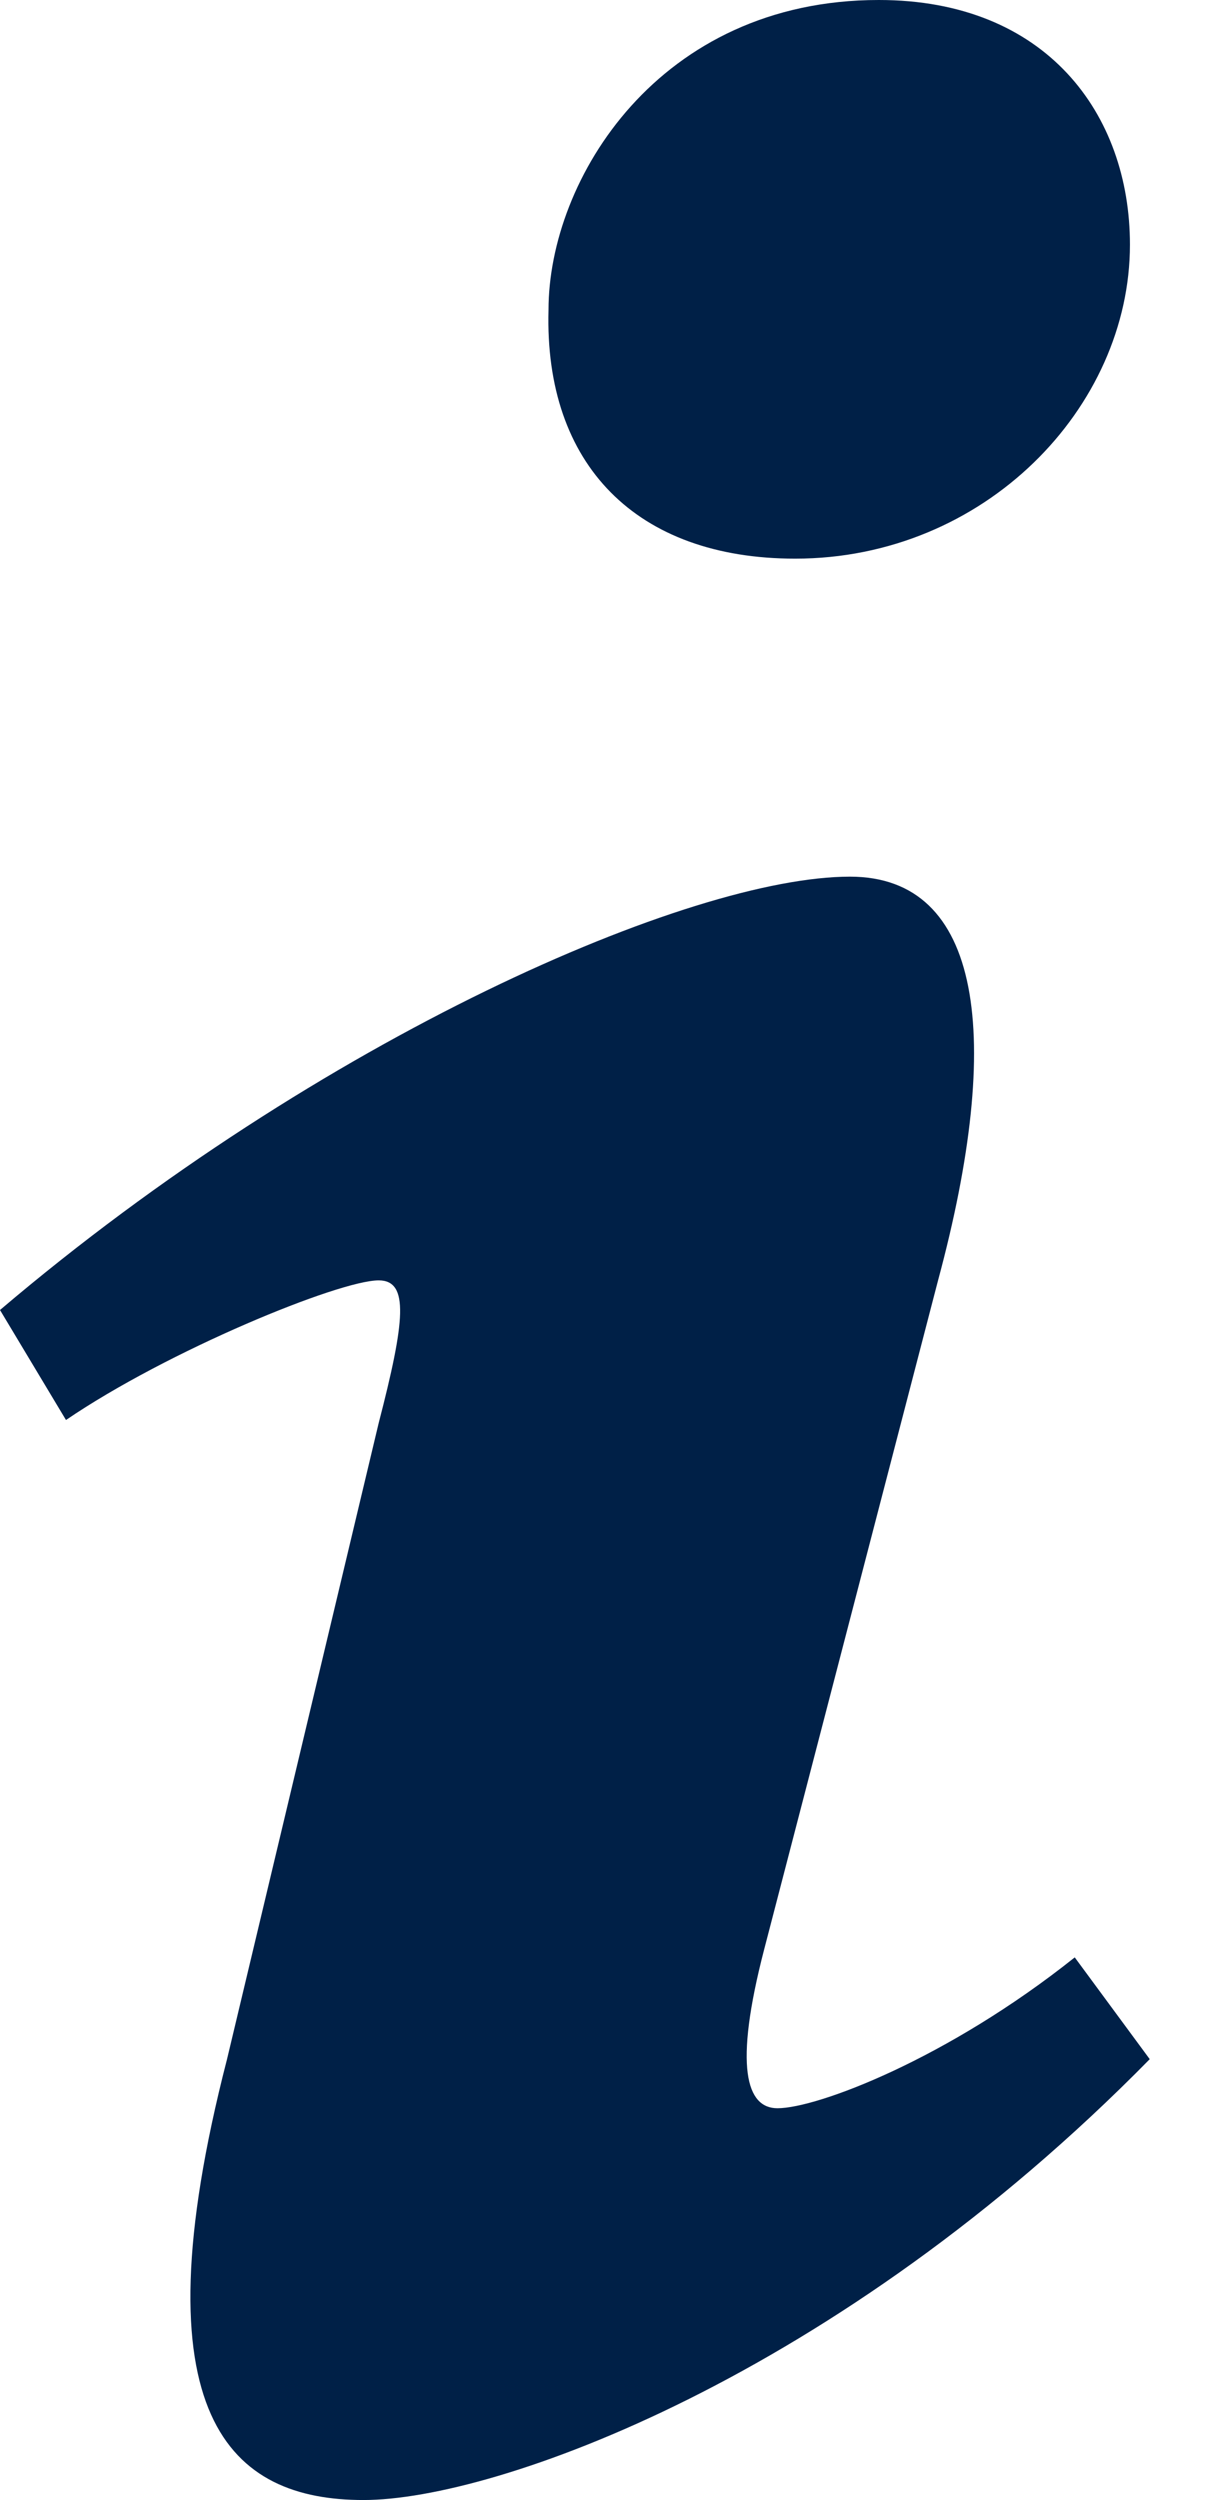 <svg width="17" height="35" viewBox="0 0 17 35" fill="none" xmlns="http://www.w3.org/2000/svg">
<path d="M12.306 0C14.651 0 15.823 1.596 15.823 3.425C15.823 5.708 13.787 7.821 11.135 7.821C8.915 7.821 7.62 6.508 7.681 4.338C7.681 2.513 9.223 0 12.306 0ZM5.091 35C3.239 35 1.883 33.859 3.178 28.833L5.303 19.922C5.672 18.497 5.733 17.925 5.303 17.925C4.748 17.925 2.347 18.909 0.924 19.88L0 18.34C4.501 14.514 9.679 12.273 11.902 12.273C13.752 12.273 14.059 14.501 13.136 17.925L10.701 27.291C10.271 28.945 10.454 29.515 10.887 29.515C11.441 29.515 13.261 28.829 15.05 27.403L16.1 28.828C11.722 33.285 6.939 35 5.091 35Z" fill="#002047"/>
</svg>
